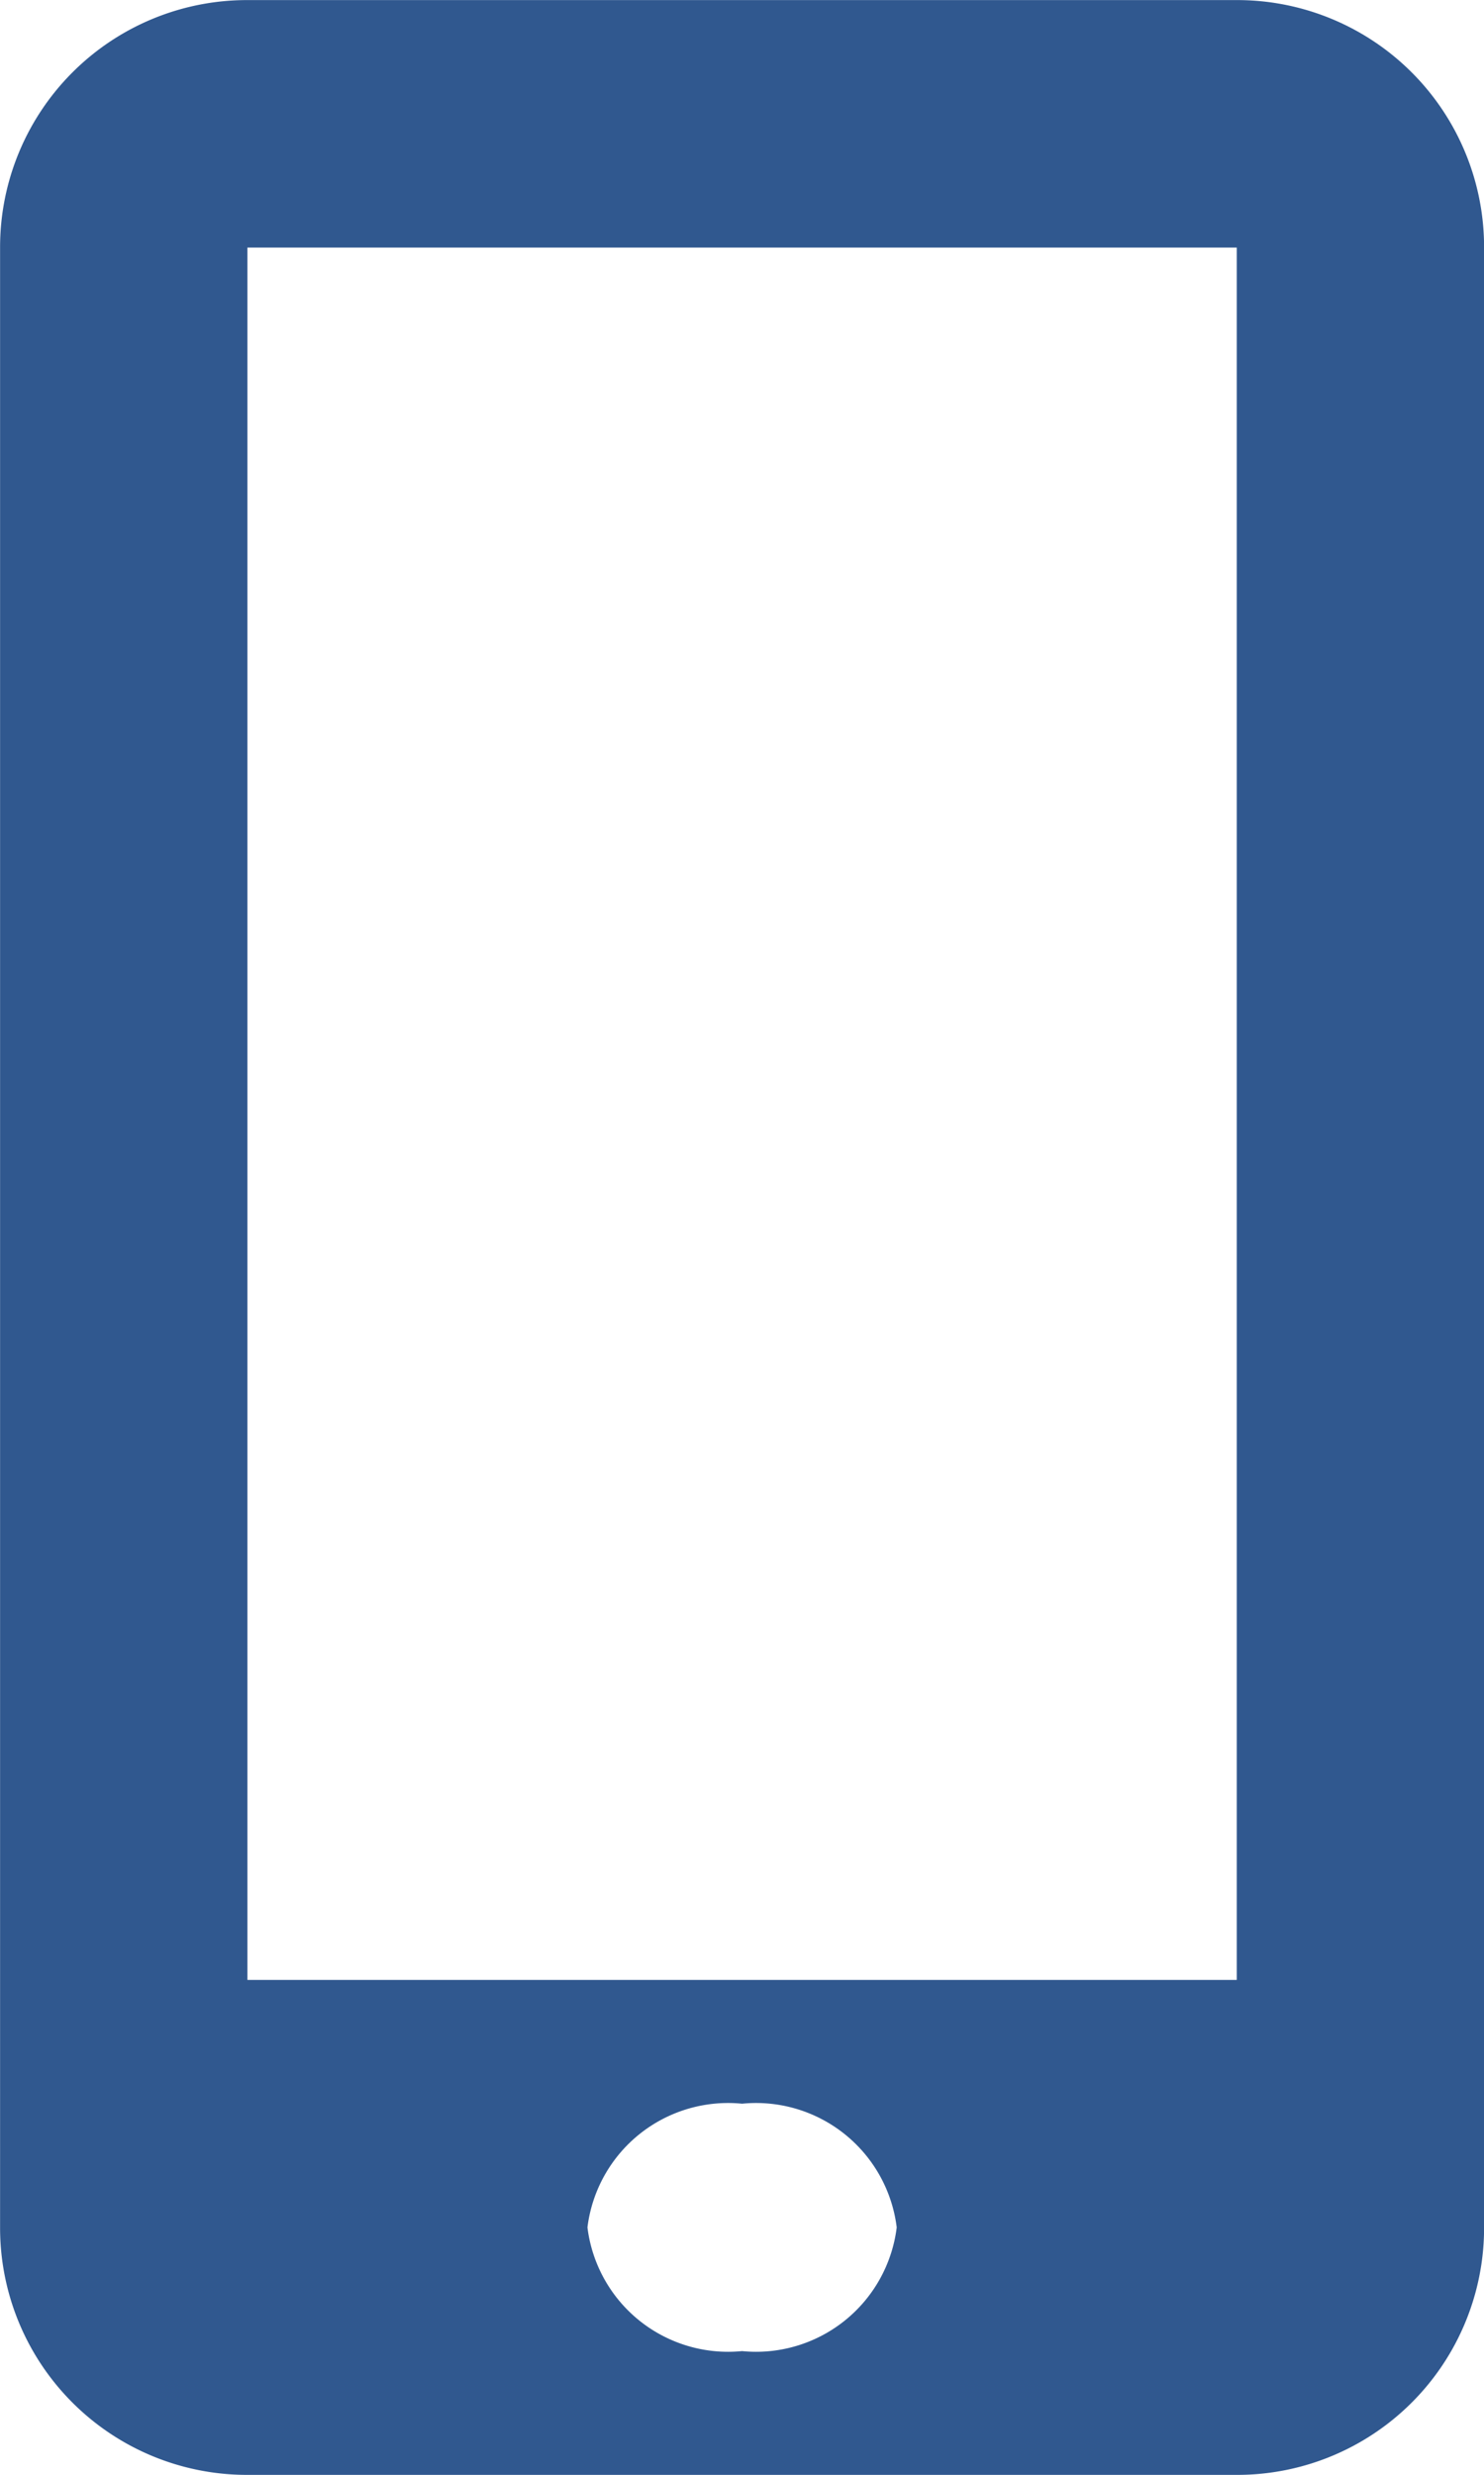 <svg xmlns="http://www.w3.org/2000/svg" width="18.234" height="30.391" viewBox="0 0 18.234 30.391">
  <path id="mobile" d="M21.6,0H9.432A3.034,3.034,0,0,0,6.4,3.033V27.355A3.033,3.033,0,0,0,9.432,30.39H21.6a3.033,3.033,0,0,0,3.034-3.033V3.032A3.034,3.034,0,0,0,21.6,0ZM15.517,28.87a1.741,1.741,0,0,1-1.9-1.519,1.741,1.741,0,0,1,1.9-1.519,1.741,1.741,0,0,1,1.9,1.519A1.741,1.741,0,0,1,15.517,28.87Zm6.078-4.558H9.439V3.039H21.595Z" transform="translate(-6.399 0.001)" fill="#30588f"/>
</svg>
